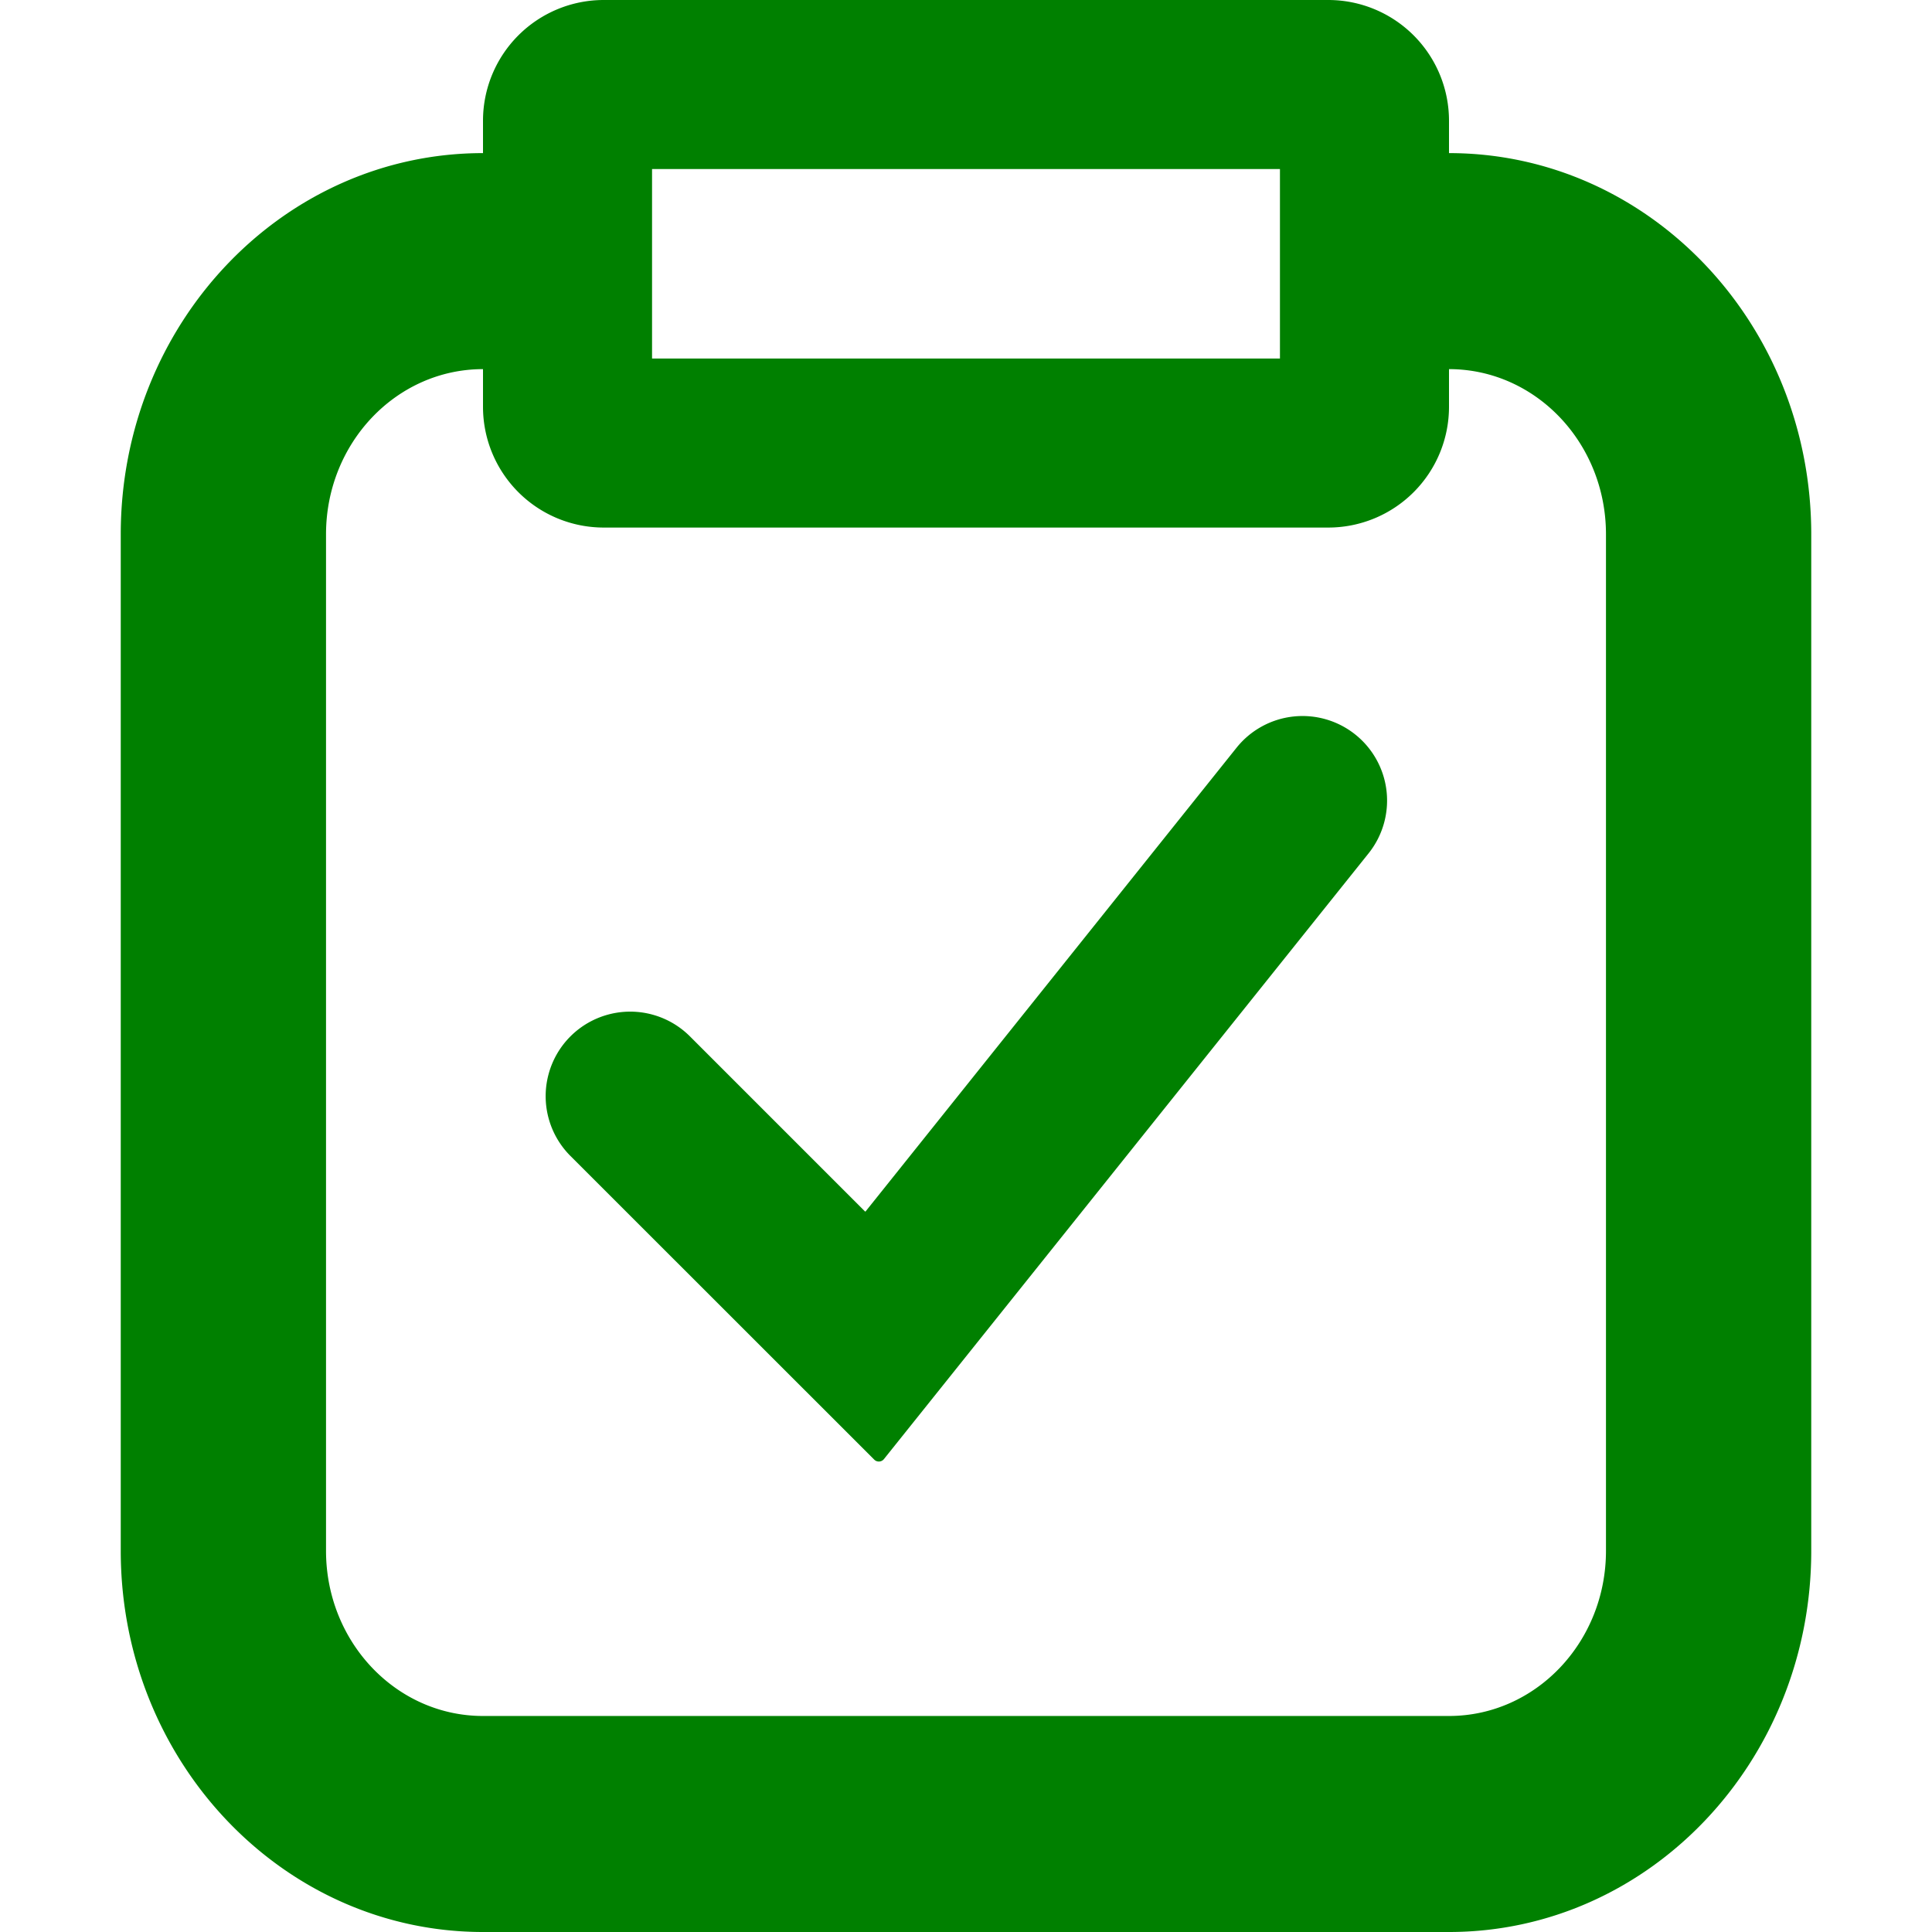 <svg viewBox="0 0 16 16" id="menu--tasks" xmlns="http://www.w3.org/2000/svg" width="100%" height="100%"><path fill-rule="evenodd" clip-rule="evenodd" d="M5.4 2.969V1.4h5.2v1.569H5.4zM4 1a1 1 0 011-1h6a1 1 0 011 1v.268c1.657 0 3 1.413 3 3.157v8.418C15 14.587 13.657 16 12 16H4c-1.657 0-3-1.413-3-3.157V4.425C1 2.68 2.343 1.268 4 1.268V1zm8 2.057v.312a1 1 0 01-1 1H5a1 1 0 01-1-1v-.312c-.718 0-1.3.612-1.3 1.368v8.418c0 .756.582 1.368 1.3 1.368h8c.718 0 1.3-.612 1.3-1.368V4.425c0-.756-.582-1.368-1.3-1.368z" style="fill:green"></path><path fill-rule="evenodd" clip-rule="evenodd" d="M11.224 6.083a.7.7 0 01.11.984L7.32 12.084a.054.054 0 01-.08.004L4.724 9.573a.7.7 0 01.99-.99l1.45 1.45a.003.003 0 00.004 0l3.072-3.84a.7.7 0 01.984-.11z" style="fill:green"></path></svg>